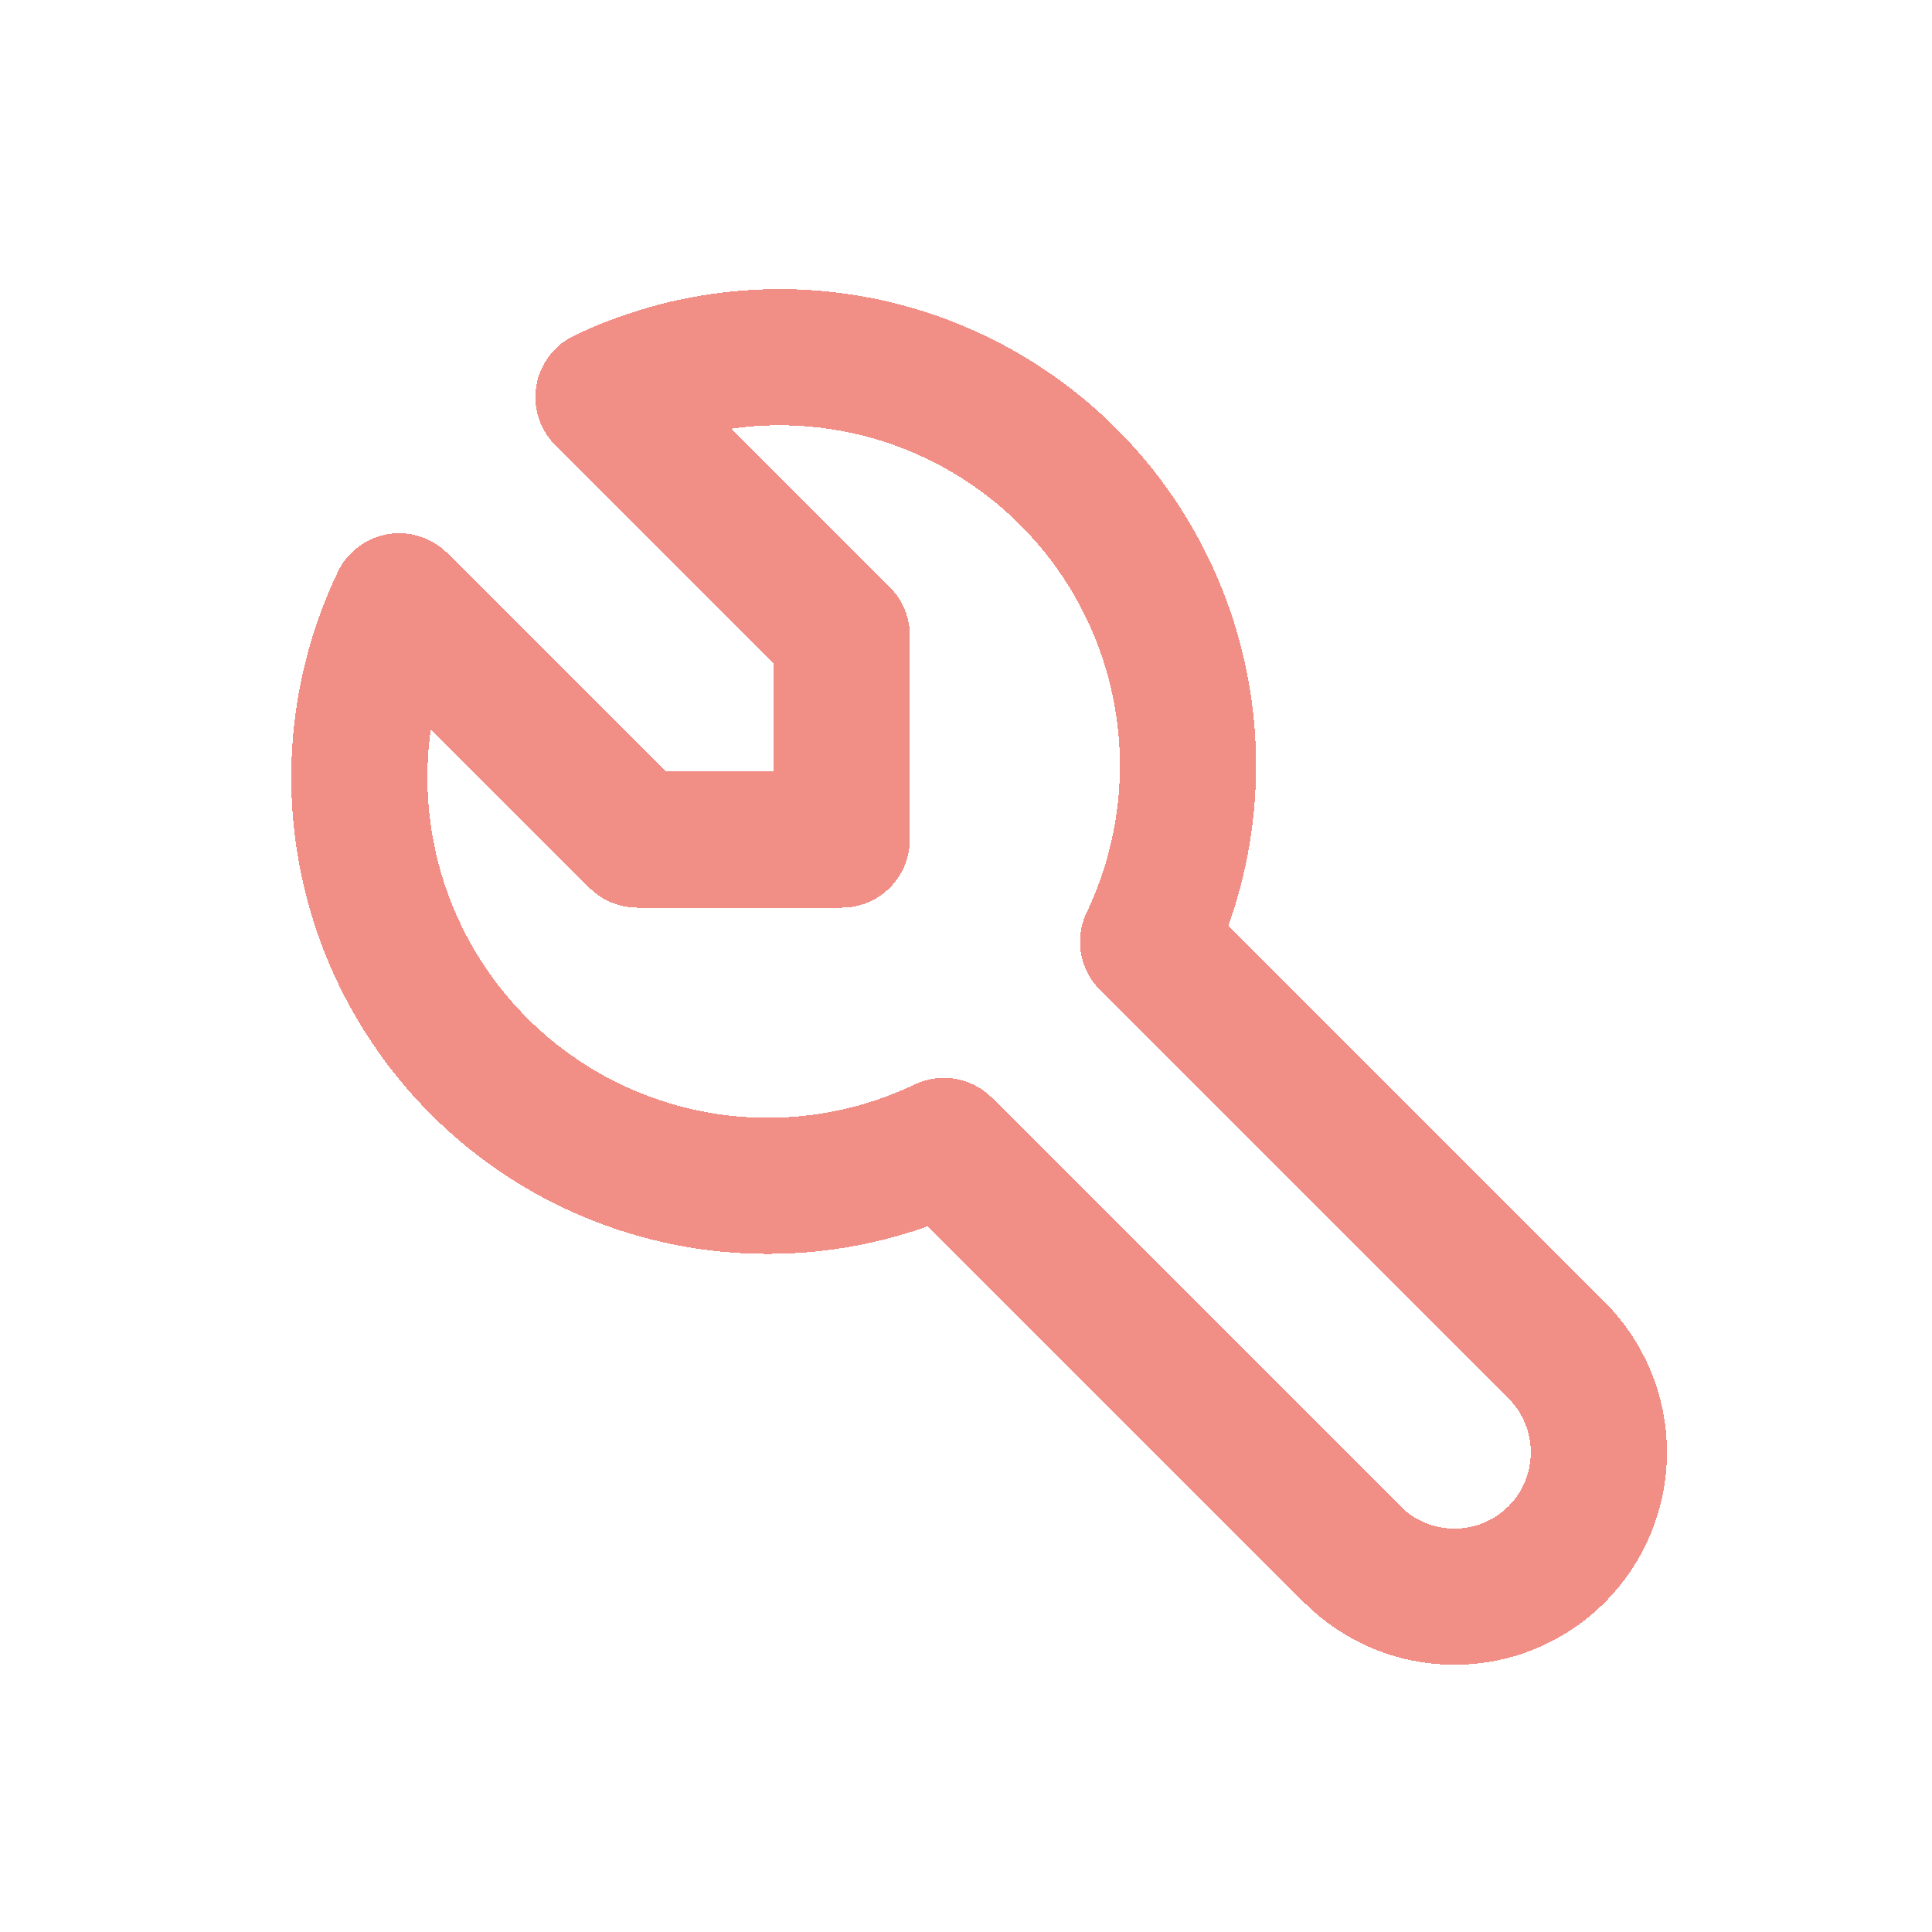<svg width="63" height="63" viewBox="0 0 63 63" fill="none" xmlns="http://www.w3.org/2000/svg">
<g filter="url(#filter0_d_4866_7728)">
<path d="M15.788 22.378H22.448V15.718L14.678 7.948C17.164 6.761 19.956 6.374 22.671 6.839C25.386 7.305 27.89 8.601 29.837 10.549C31.785 12.496 33.081 15 33.547 17.715C34.013 20.43 33.625 23.222 32.438 25.708L45.758 39.028C46.641 39.911 47.138 41.109 47.138 42.358C47.138 43.607 46.641 44.805 45.758 45.688C44.875 46.571 43.677 47.067 42.428 47.067C41.179 47.067 39.981 46.571 39.098 45.688L25.778 32.368C23.293 33.555 20.5 33.942 17.785 33.477C15.07 33.011 12.567 31.715 10.619 29.767C8.671 27.819 7.375 25.316 6.91 22.601C6.444 19.886 6.831 17.093 8.018 14.608L15.788 22.378Z" stroke="#FF0032" stroke-opacity="0.55" stroke-width="4.44" stroke-linecap="round" stroke-linejoin="round" shape-rendering="crispEdges"/>
<path d="M15.788 22.378H22.448V15.718L14.678 7.948C17.164 6.761 19.956 6.374 22.671 6.839C25.386 7.305 27.89 8.601 29.837 10.549C31.785 12.496 33.081 15 33.547 17.715C34.013 20.43 33.625 23.222 32.438 25.708L45.758 39.028C46.641 39.911 47.138 41.109 47.138 42.358C47.138 43.607 46.641 44.805 45.758 45.688C44.875 46.571 43.677 47.067 42.428 47.067C41.179 47.067 39.981 46.571 39.098 45.688L25.778 32.368C23.293 33.555 20.5 33.942 17.785 33.477C15.07 33.011 12.567 31.715 10.619 29.767C8.671 27.819 7.375 25.316 6.91 22.601C6.444 19.886 6.831 17.093 8.018 14.608L15.788 22.378Z" stroke="#D3C879" stroke-opacity="0.32" stroke-width="4.44" stroke-linecap="round" stroke-linejoin="round" shape-rendering="crispEdges"/>
</g>
<defs>
<filter id="filter0_d_4866_7728" x="1.498" y="1.428" width="60.859" height="60.859" filterUnits="userSpaceOnUse" color-interpolation-filters="sRGB">
<feFlood flood-opacity="0" result="BackgroundImageFix"/>
<feColorMatrix in="SourceAlpha" type="matrix" values="0 0 0 0 0 0 0 0 0 0 0 0 0 0 0 0 0 0 127 0" result="hardAlpha"/>
<feOffset dx="5" dy="5"/>
<feGaussianBlur stdDeviation="4"/>
<feComposite in2="hardAlpha" operator="out"/>
<feColorMatrix type="matrix" values="0 0 0 0 0 0 0 0 0 0 0 0 0 0 0 0 0 0 0.26 0"/>
<feBlend mode="normal" in2="BackgroundImageFix" result="effect1_dropShadow_4866_7728"/>
<feBlend mode="normal" in="SourceGraphic" in2="effect1_dropShadow_4866_7728" result="shape"/>
</filter>
</defs>
</svg>

